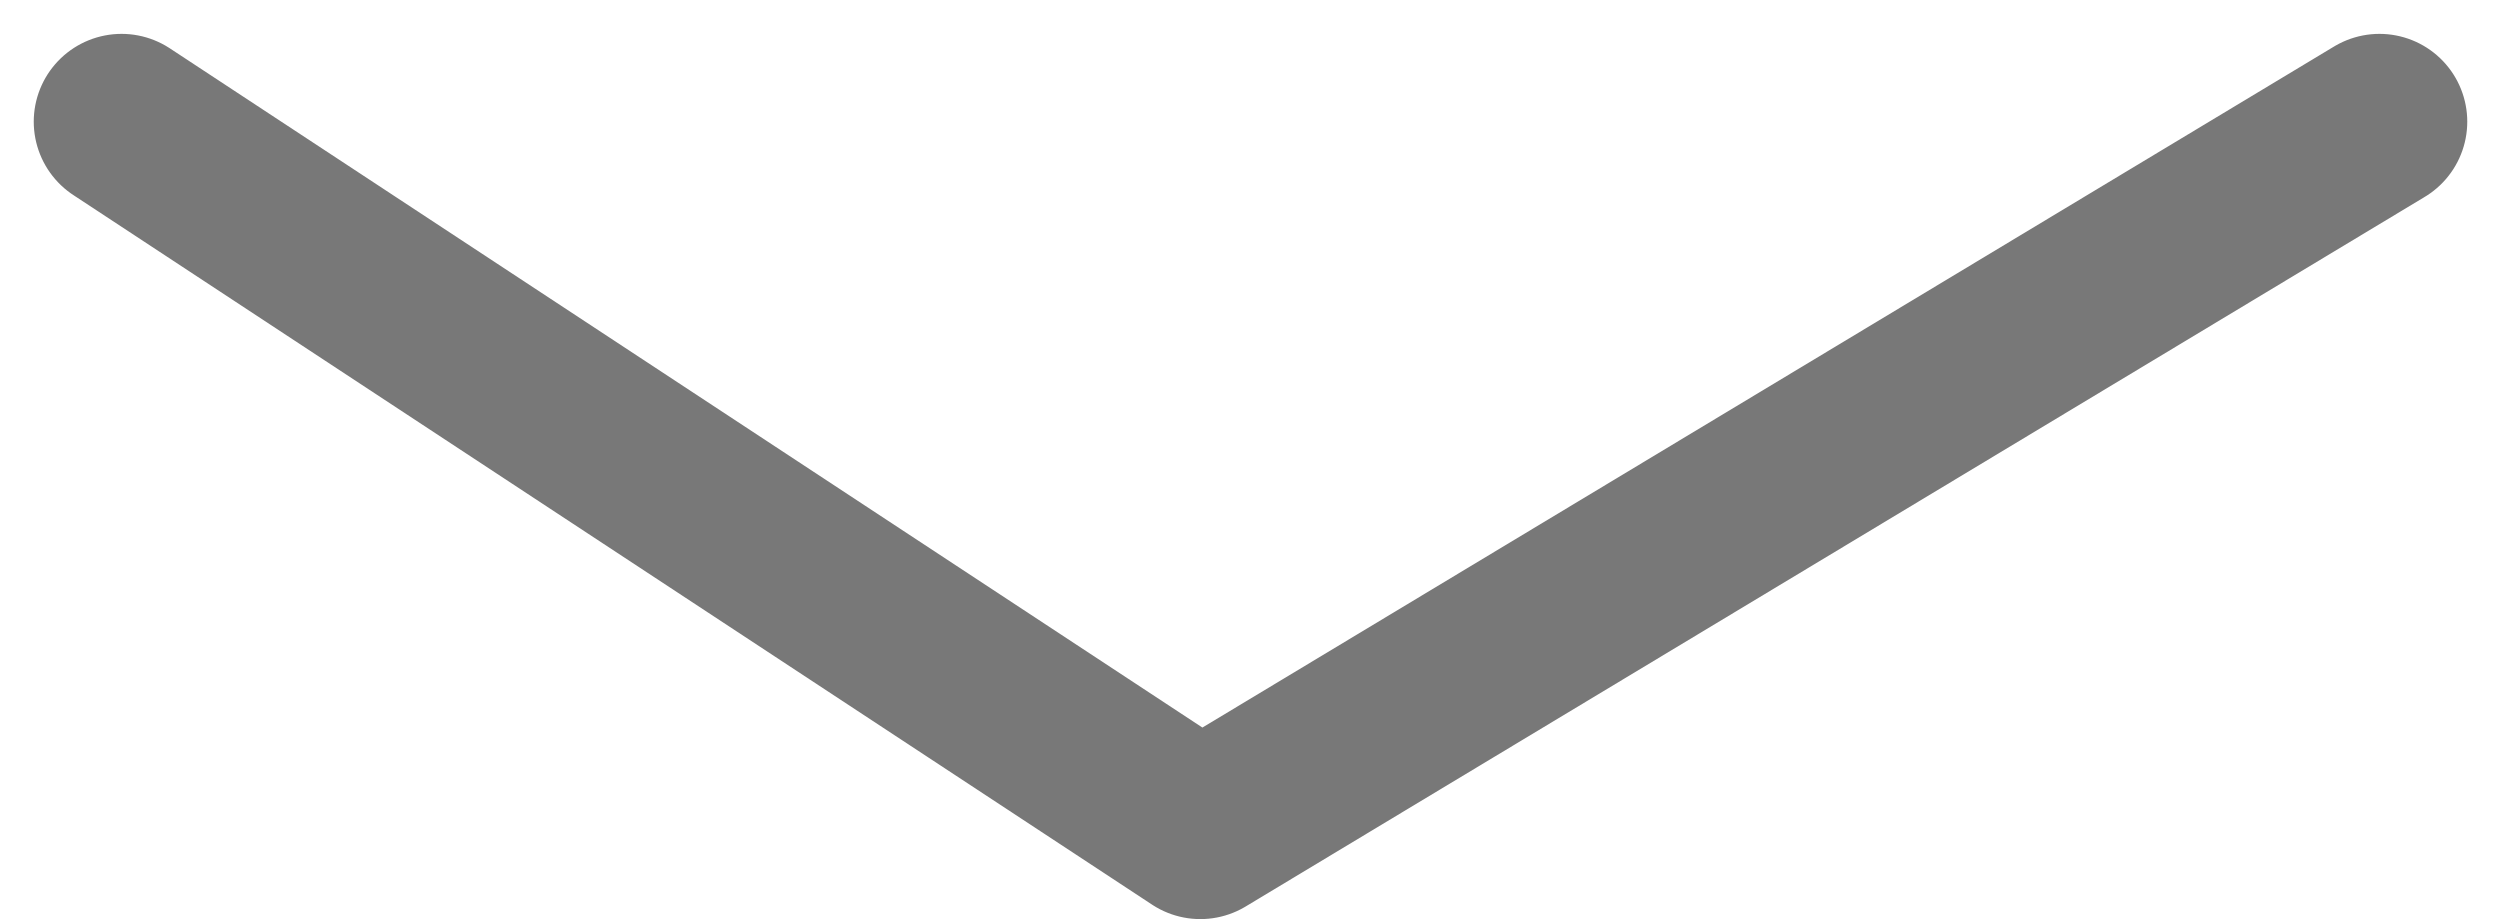 <svg xmlns="http://www.w3.org/2000/svg" width="19.93" height="7.327" viewBox="0 0 19.93 7.327">
  <defs>
    <style>
      .cls-1 {
        fill: none;
        stroke: rgba(51,51,51,0.66);
        stroke-linecap: round;
        stroke-linejoin: round;
        stroke-width: 1.4px;
      }
    </style>
  </defs>
  <path id="jiantou-_333" data-name="jiantou-#333" class="cls-1" d="M19338.141-2478.614l8.6,5.657,9.4-5.657" transform="translate(-19337.172 2479.584)"/>
</svg>
